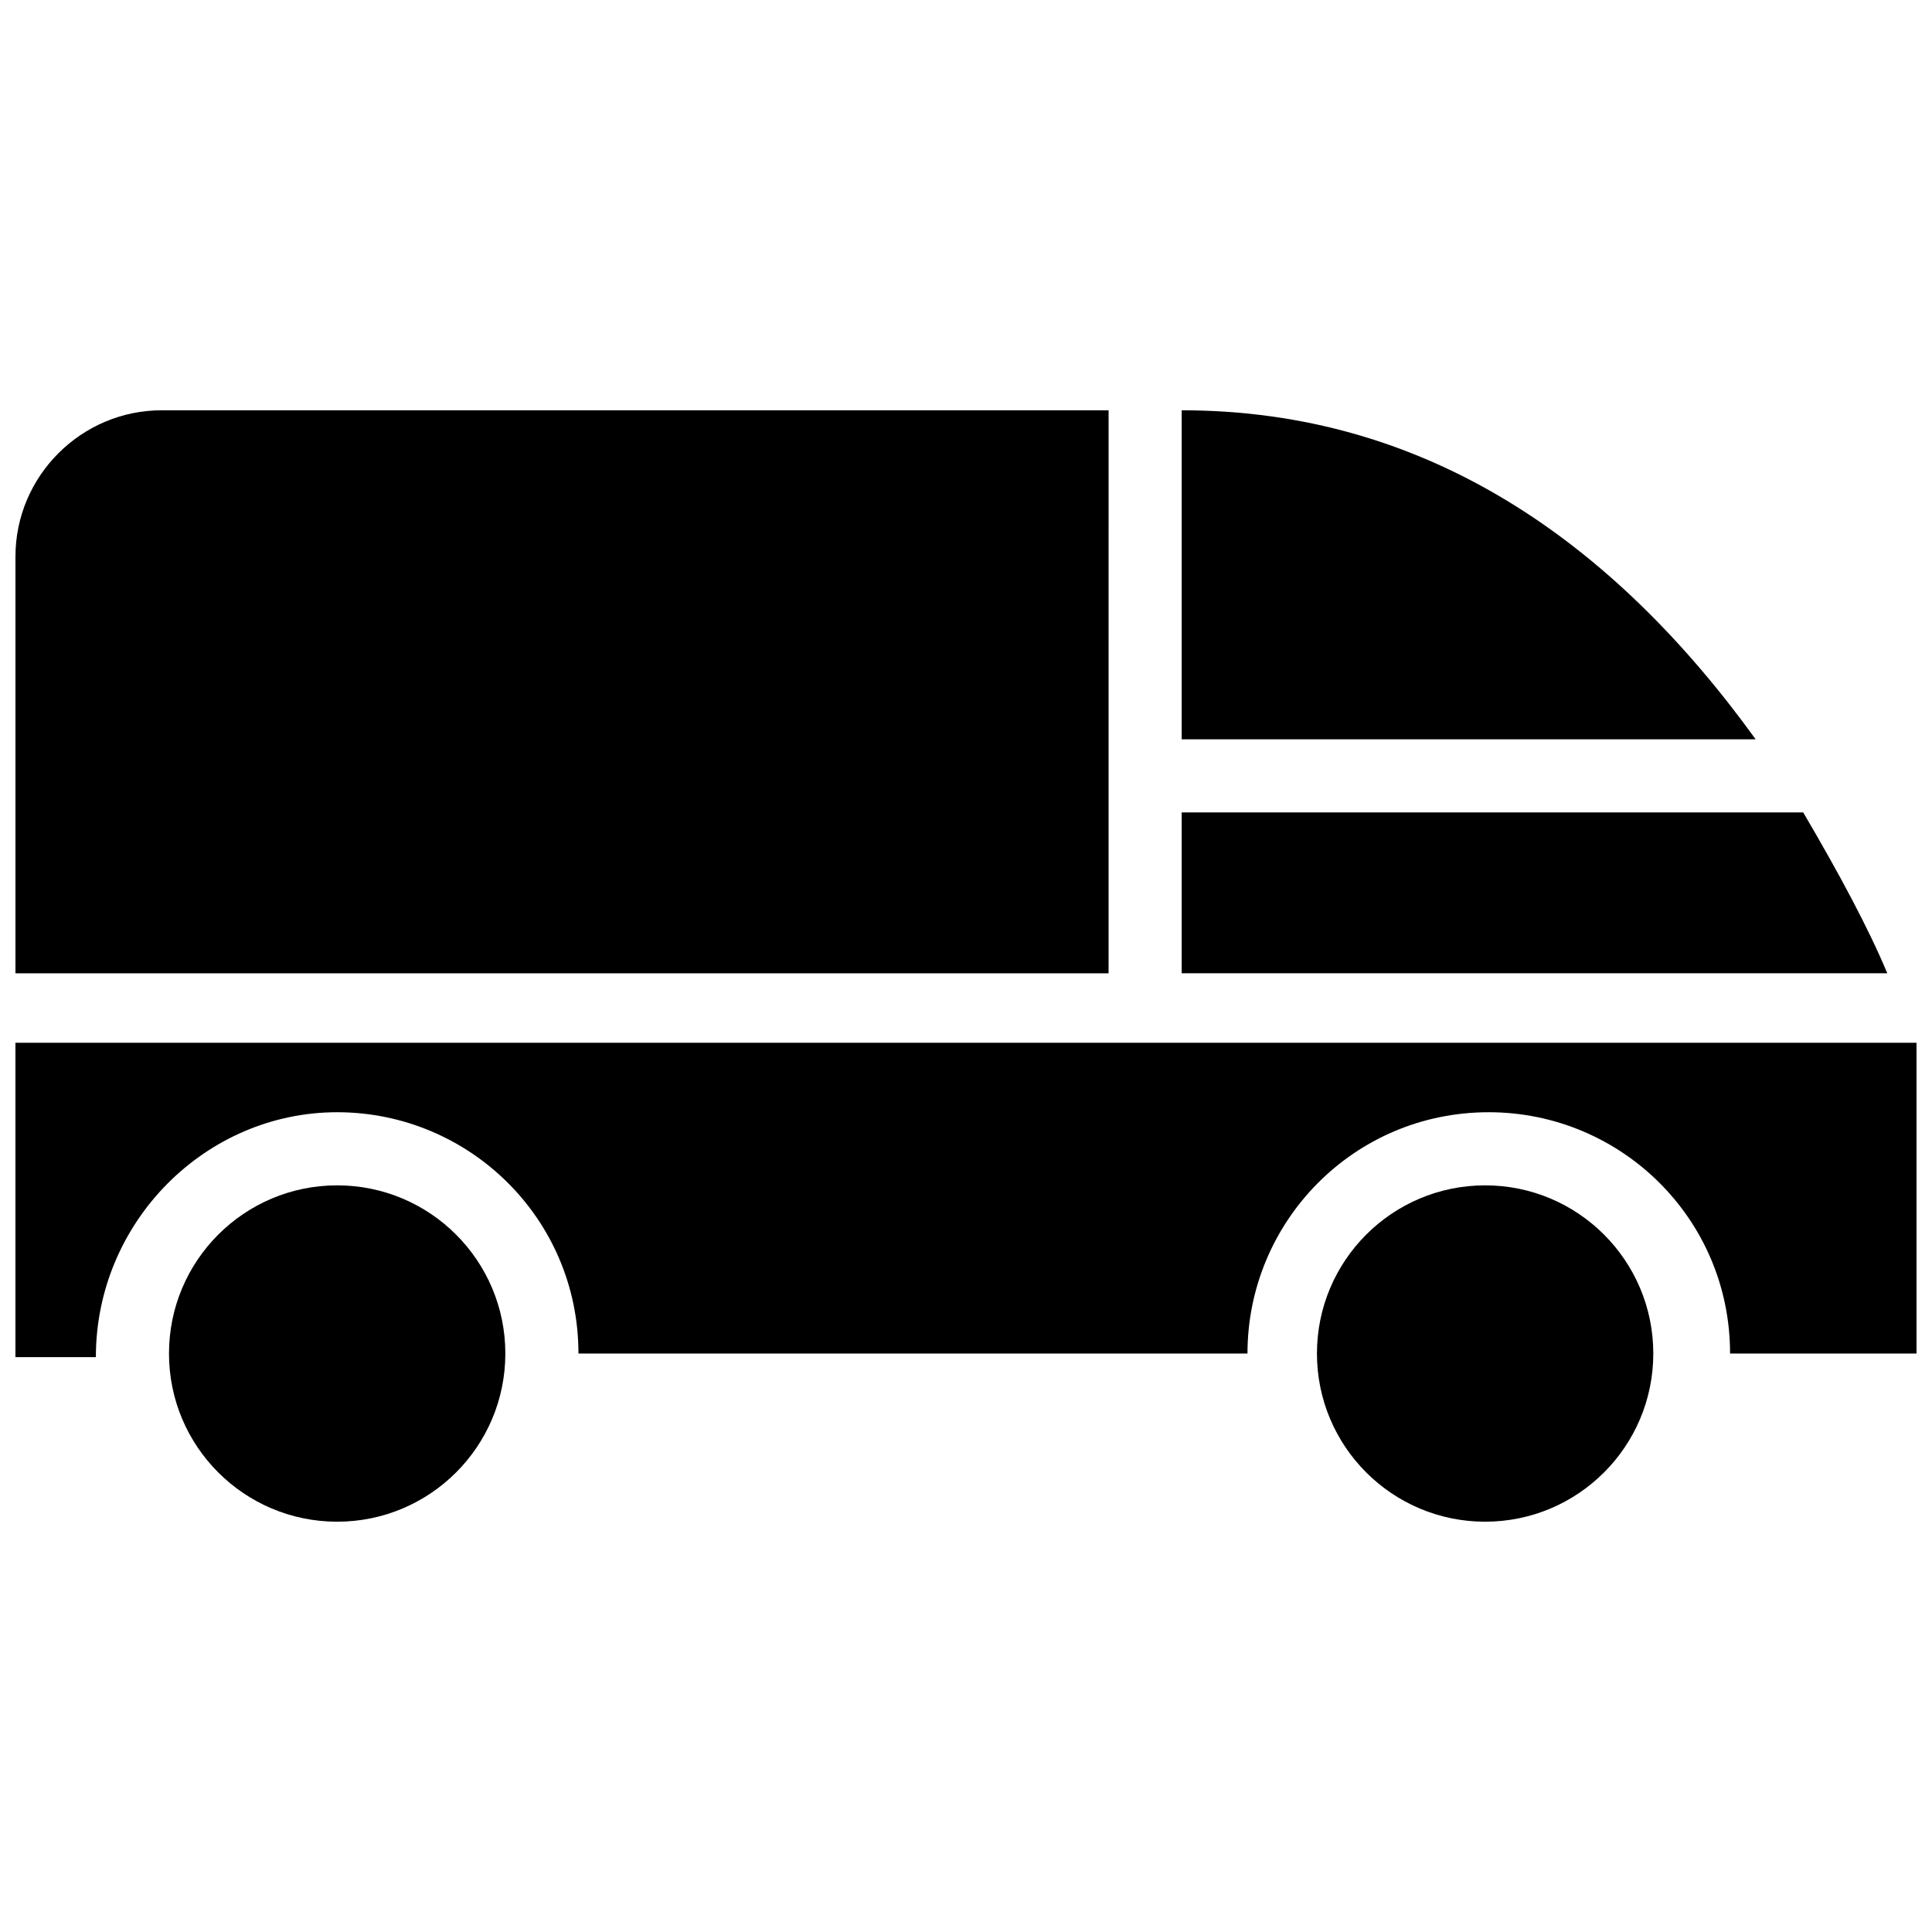 <?xml version="1.0" encoding="UTF-8"?>
<!-- Uploaded to: ICON Repo, www.svgrepo.com, Generator: ICON Repo Mixer Tools -->
<svg width="800px" height="800px" version="1.1" viewBox="144 144 512 512" xmlns="http://www.w3.org/2000/svg">
 <defs>
  <clipPath id="b">
   <path d="m148.09 252h289.91v150h-289.91z"/>
  </clipPath>
  <clipPath id="a">
   <path d="m148.09 420h503.81v84h-503.81z"/>
  </clipPath>
 </defs>
 <path d="m277.92 502.7c0 24.613-19.953 44.566-44.566 44.566-24.617 0-44.57-19.953-44.57-44.566s19.953-44.57 44.57-44.57c24.613 0 44.566 19.957 44.566 44.57"/>
 <path d="m582.14 502.7c0 24.613-19.953 44.566-44.566 44.566s-44.57-19.953-44.57-44.566 19.957-44.57 44.57-44.57 44.566 19.957 44.566 44.57"/>
 <g clip-path="url(#b)">
  <path d="m437.79 252.73h-250.94c-21.316 0-38.754 17.441-38.754 38.754v110.45h289.69z"/>
 </g>
 <path d="m621.87 359.3h-164.71v42.629h186.99c-4.844-11.625-12.594-26.156-22.285-42.629z"/>
 <path d="m457.16 252.73v87.199h152.11c-37.785-52.32-87.199-87.199-152.11-87.199z"/>
 <g clip-path="url(#a)">
  <path d="m148.09 421.31v82.352h21.316c0-35.844 29.066-64.91 63.945-64.91 34.879 0 63.945 28.098 63.945 63.945h177.3c0-34.879 28.098-63.945 63.945-63.945 34.879 0 63.945 28.098 63.945 63.945h49.41v-82.352l-503.81-0.004z"/>
 </g>
</svg>